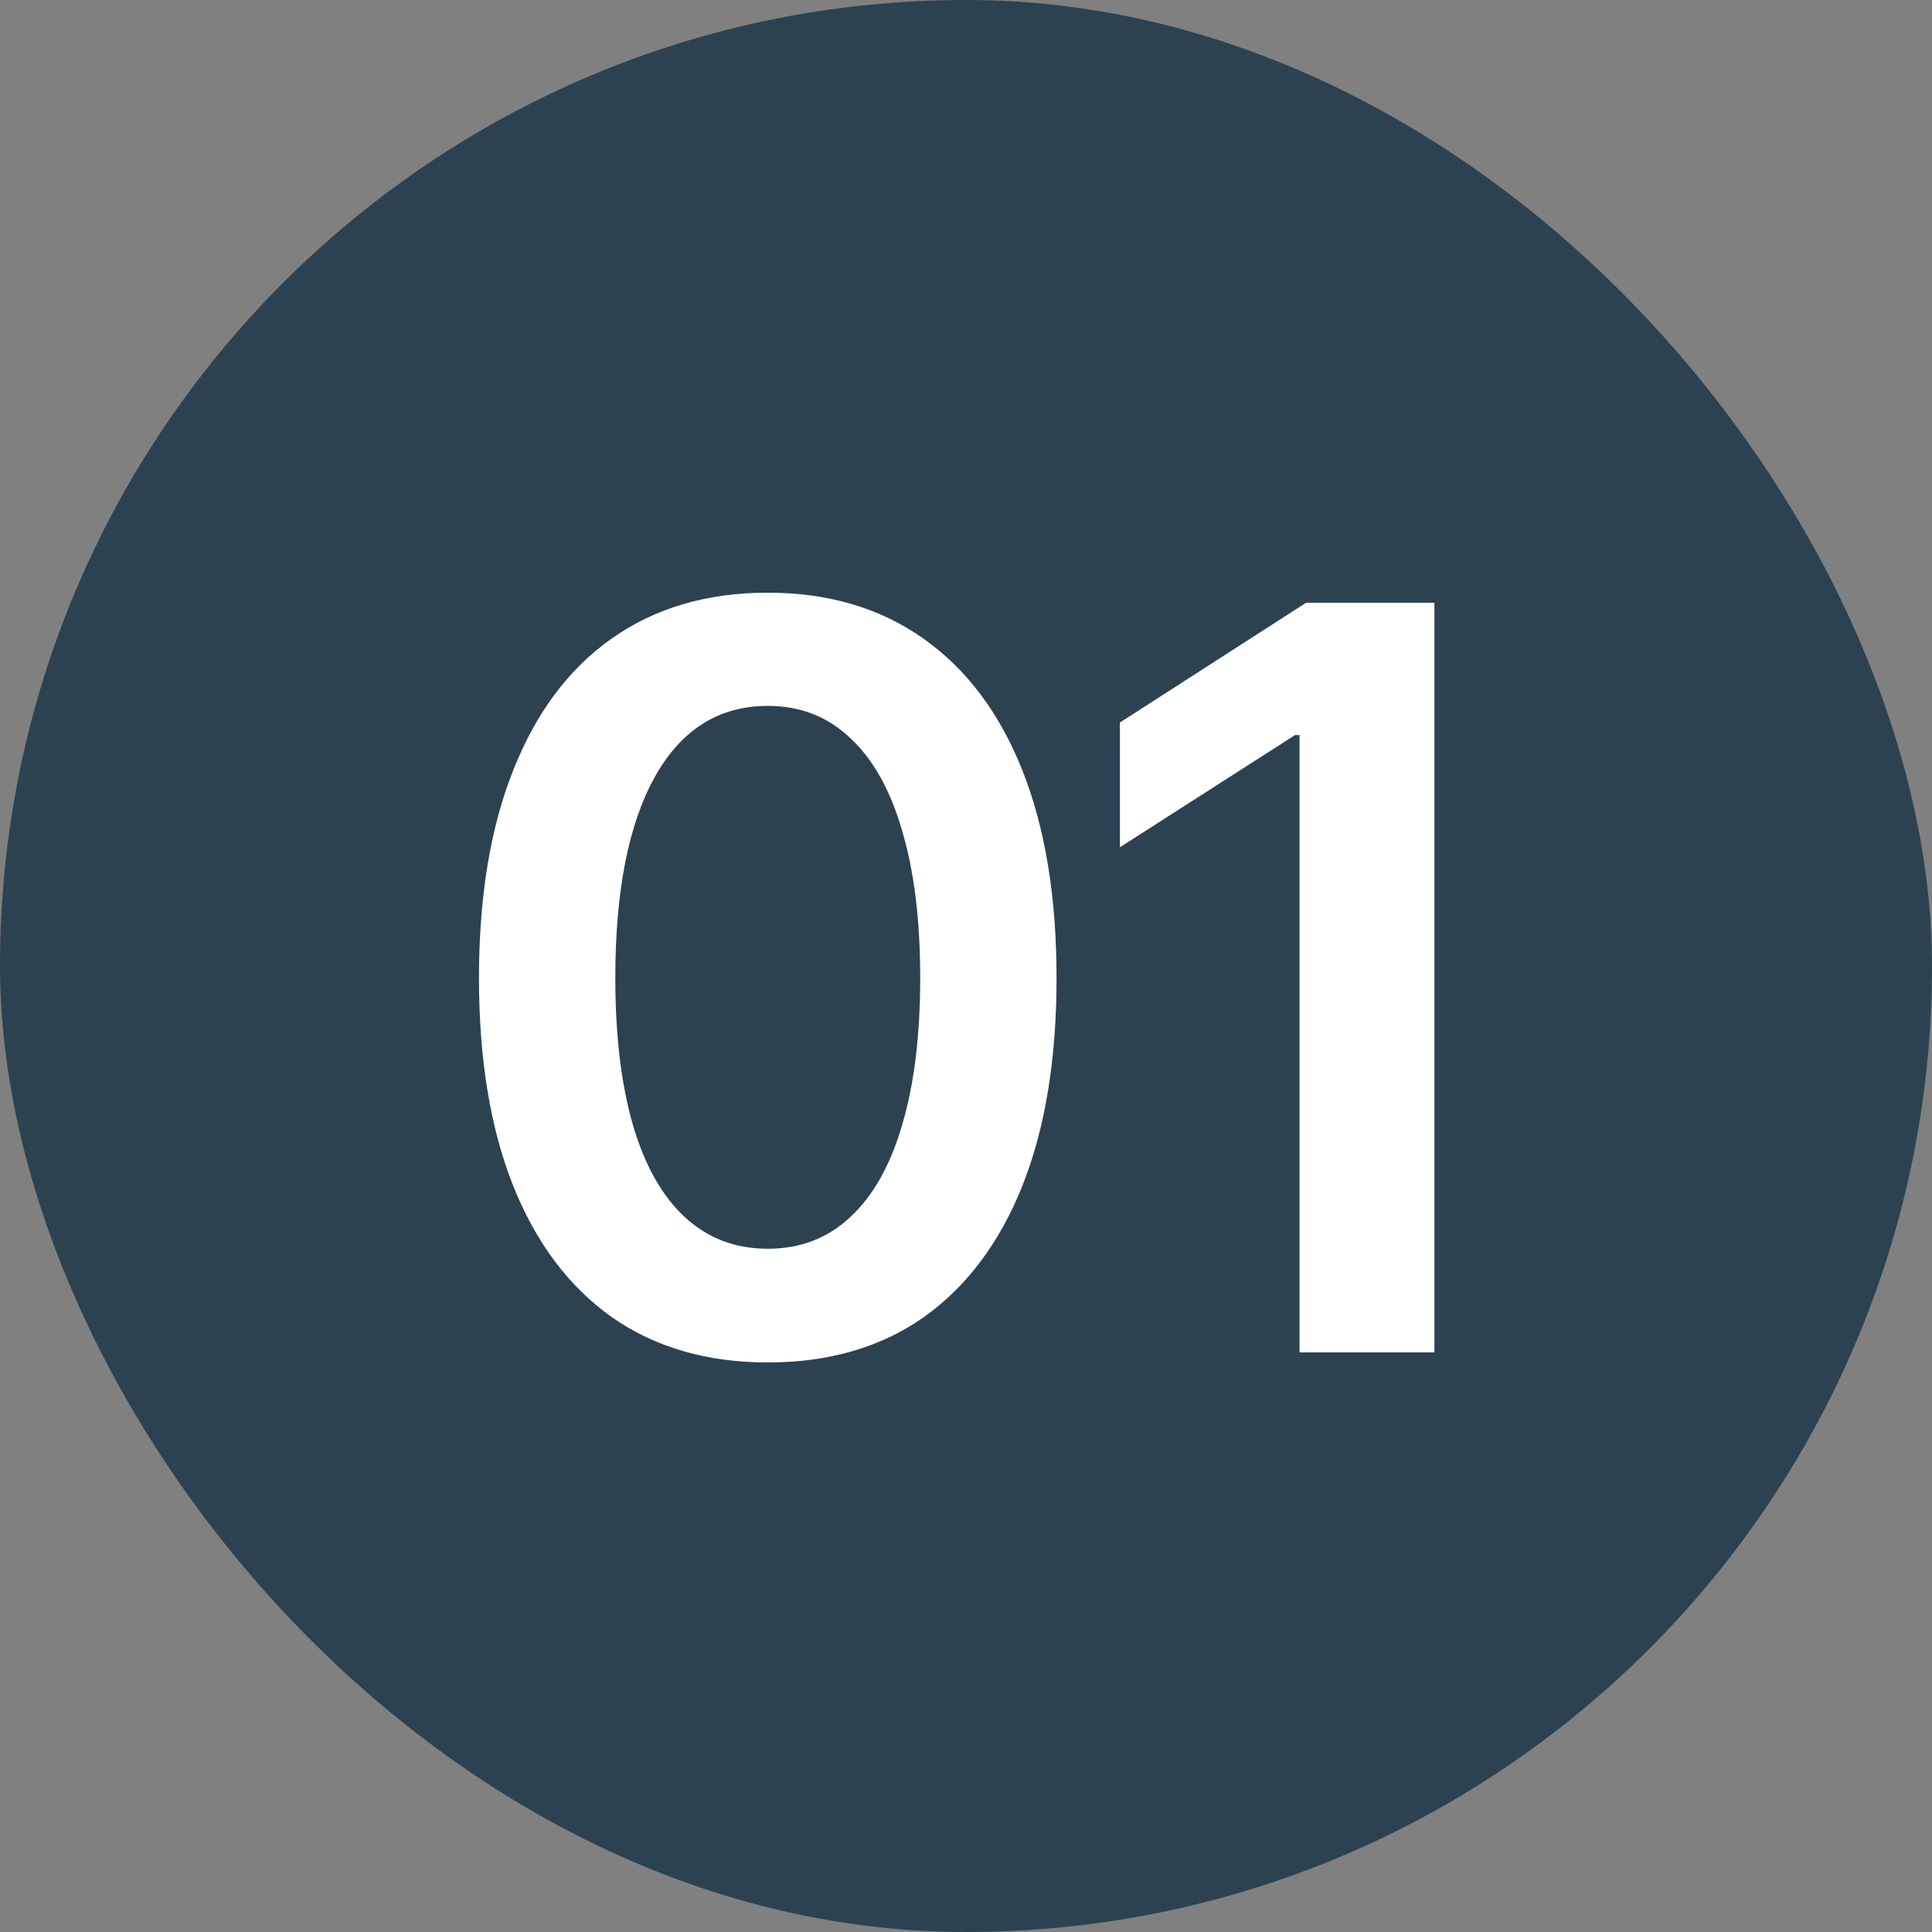 <svg xmlns="http://www.w3.org/2000/svg" width="60" height="60" viewBox="0 0 60 60" fill="none"><rect x="0" y="0" width="60" height="60" fill="#808080" stroke="none"/><rect width="60" height="60" rx="30" fill="#2C4251"></rect><path d="M23.844 42.312C21.958 42.312 20.344 41.844 19 40.906C17.667 39.958 16.646 38.599 15.938 36.828C15.229 35.047 14.875 32.896 14.875 30.375C14.875 27.854 15.229 25.703 15.938 23.922C16.646 22.13 17.667 20.766 19 19.828C20.344 18.88 21.958 18.406 23.844 18.406C25.719 18.406 27.328 18.88 28.672 19.828C30.016 20.776 31.042 22.141 31.75 23.922C32.458 25.703 32.812 27.854 32.812 30.375C32.812 32.896 32.458 35.047 31.75 36.828C31.042 38.599 30.021 39.958 28.688 40.906C27.354 41.844 25.74 42.312 23.844 42.312ZM23.844 38.781C24.854 38.781 25.708 38.453 26.406 37.797C27.115 37.141 27.651 36.188 28.016 34.938C28.391 33.677 28.578 32.156 28.578 30.375C28.578 28.583 28.391 27.057 28.016 25.797C27.651 24.537 27.115 23.578 26.406 22.922C25.708 22.255 24.854 21.922 23.844 21.922C22.323 21.922 21.151 22.662 20.328 24.141C19.516 25.609 19.109 27.688 19.109 30.375C19.109 32.156 19.292 33.677 19.656 34.938C20.021 36.188 20.557 37.141 21.266 37.797C21.974 38.453 22.833 38.781 23.844 38.781ZM44.547 18.719V42H40.359V22.828H40.219L34.781 26.312V22.438L40.562 18.719H44.547Z" fill="white"></path></svg>